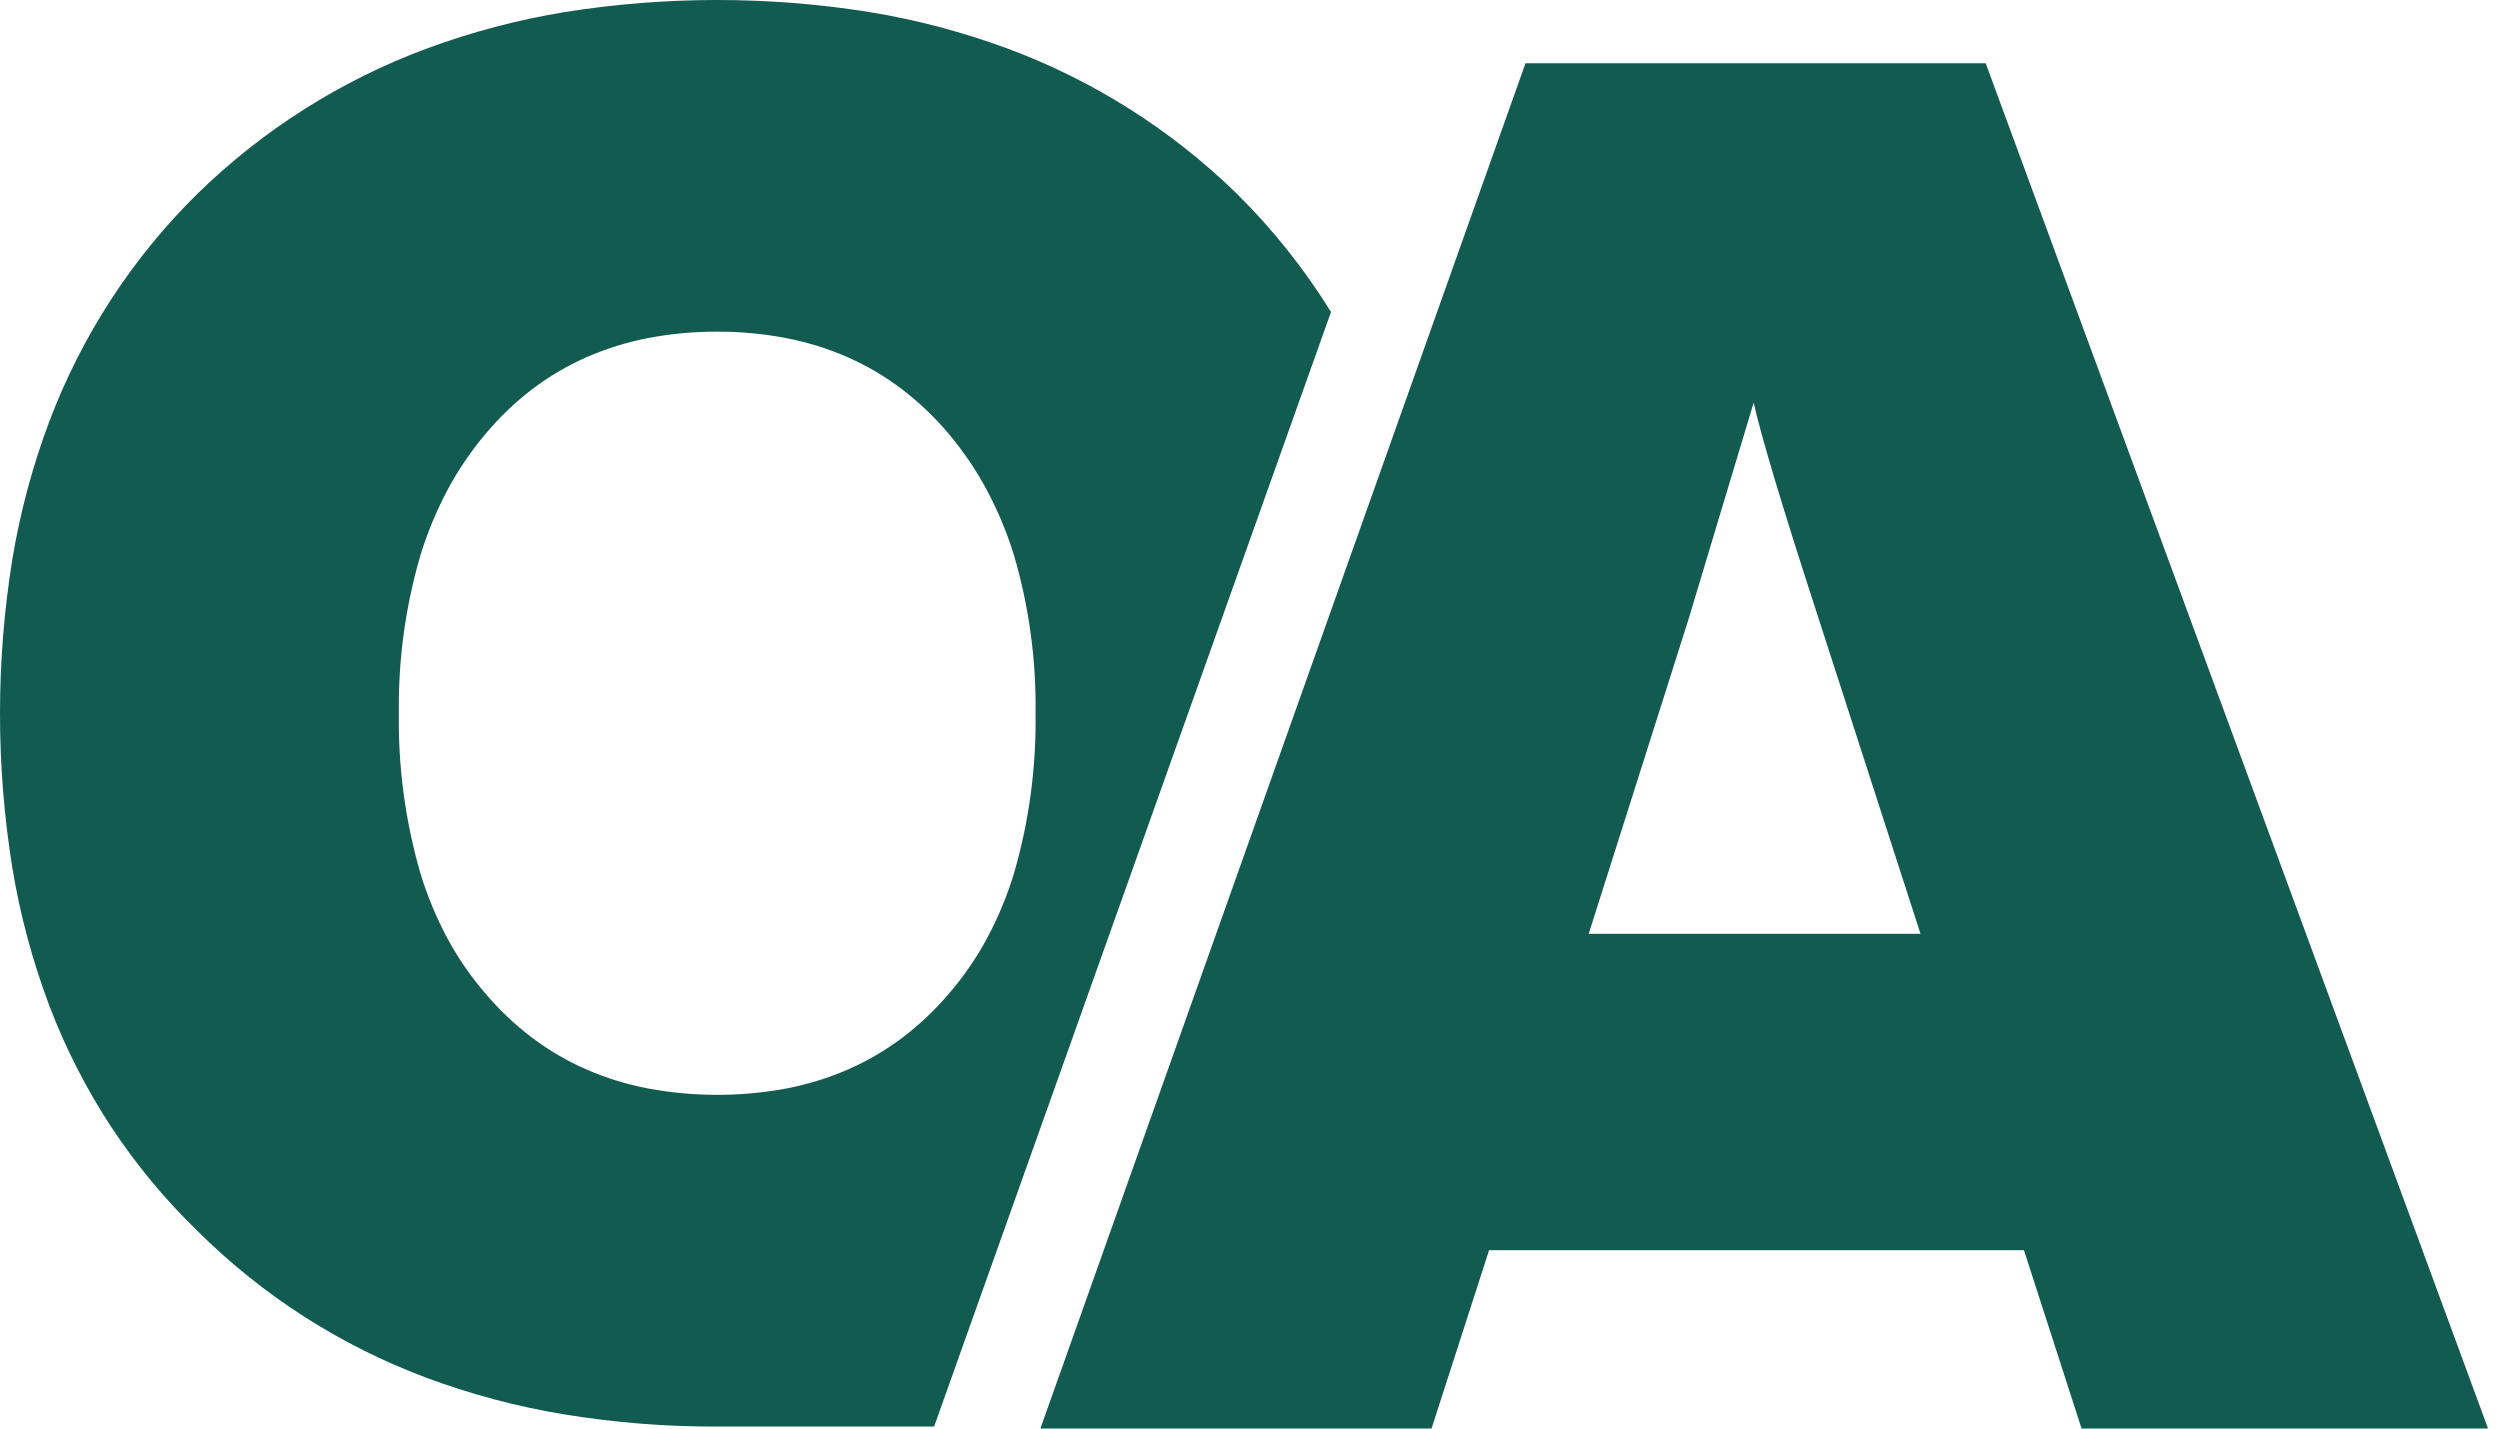 <svg xmlns="http://www.w3.org/2000/svg" version="1.1" xmlns:xlink="http://www.w3.org/1999/xlink" xmlns:svgjs="http://svgjs.dev/svgjs" width="112" height="64"><svg fill="none" height="64" viewBox="0 0 112 64" width="112" xmlns="http://www.w3.org/2000/svg"><g fill="#125b50"><path d="m111.465 63.999h-18.211l-2.58-7.989h-23.964l-2.577 7.989h-17.524l21.733-61.166h20.617zm-35.821-36.251-4.47 14.085h14.864l-4.553-14.088c-1.603-4.925-2.577-8.161-2.921-9.707-1.431 4.755-2.405 7.992-2.92 9.71z"></path><path d="m41.848 63.91h-9.721c-2.3.007-4.597-.176-6.867-.548-2.104-.348-4.17-.898-6.168-1.643-3.843-1.437-7.336-3.677-10.244-6.571-1.457-1.411-2.755-2.978-3.871-4.671-1.115-1.701-2.042-3.517-2.765-5.418-.754-2-1.31-4.069-1.659-6.178-.737-4.579-.737-9.246 0-13.825.351-2.109.906-4.179 1.659-6.18 1.449-3.84 3.713-7.319 6.636-10.2 2.936-2.865 6.44-5.082 10.287-6.507 1.996-.737 4.058-1.282 6.158-1.627 4.528-.723 9.141-.723 13.669 0 2.1.345 4.162.89 6.158 1.627 3.847 1.425 7.351 3.642 10.287 6.507 1.612 1.594 3.029 3.373 4.222 5.3zm-9.72-49.051c-1.04-.004-2.078.092-3.1.287-.951.184-1.878.473-2.765.862-.864.382-1.68.864-2.432 1.436-.771.592-1.474 1.268-2.097 2.015-.649.773-1.215 1.61-1.691 2.5-.494.932-.899 1.909-1.208 2.918-.672 2.297-.998 4.682-.966 7.076-.035 2.426.29 4.843.966 7.173.307 1.007.711 1.982 1.208 2.91.473.879 1.04 1.703 1.691 2.459.625.739 1.329 1.407 2.1 1.992.753.567 1.569 1.045 2.432 1.423.887.386 1.815.672 2.765.854 2.049.38 4.151.38 6.2 0 .95-.182 1.878-.469 2.765-.854.863-.378 1.679-.856 2.432-1.423.771-.585 1.476-1.253 2.1-1.992.651-.756 1.218-1.58 1.691-2.459.497-.928.901-1.903 1.208-2.91.676-2.33 1.001-4.747.966-7.173.032-2.394-.293-4.779-.966-7.076-.311-1.009-.718-1.986-1.214-2.918-.476-.89-1.042-1.727-1.691-2.5-.624-.746-1.328-1.42-2.1-2.011-.752-.573-1.568-1.056-2.432-1.439-.887-.389-1.814-.678-2.765-.862-1.021-.195-2.058-.292-3.097-.288z"></path></g></svg><style>@media (prefers-color-scheme: light) { :root { filter: none; } }
@media (prefers-color-scheme: dark) { :root { filter: none; } }
</style></svg>